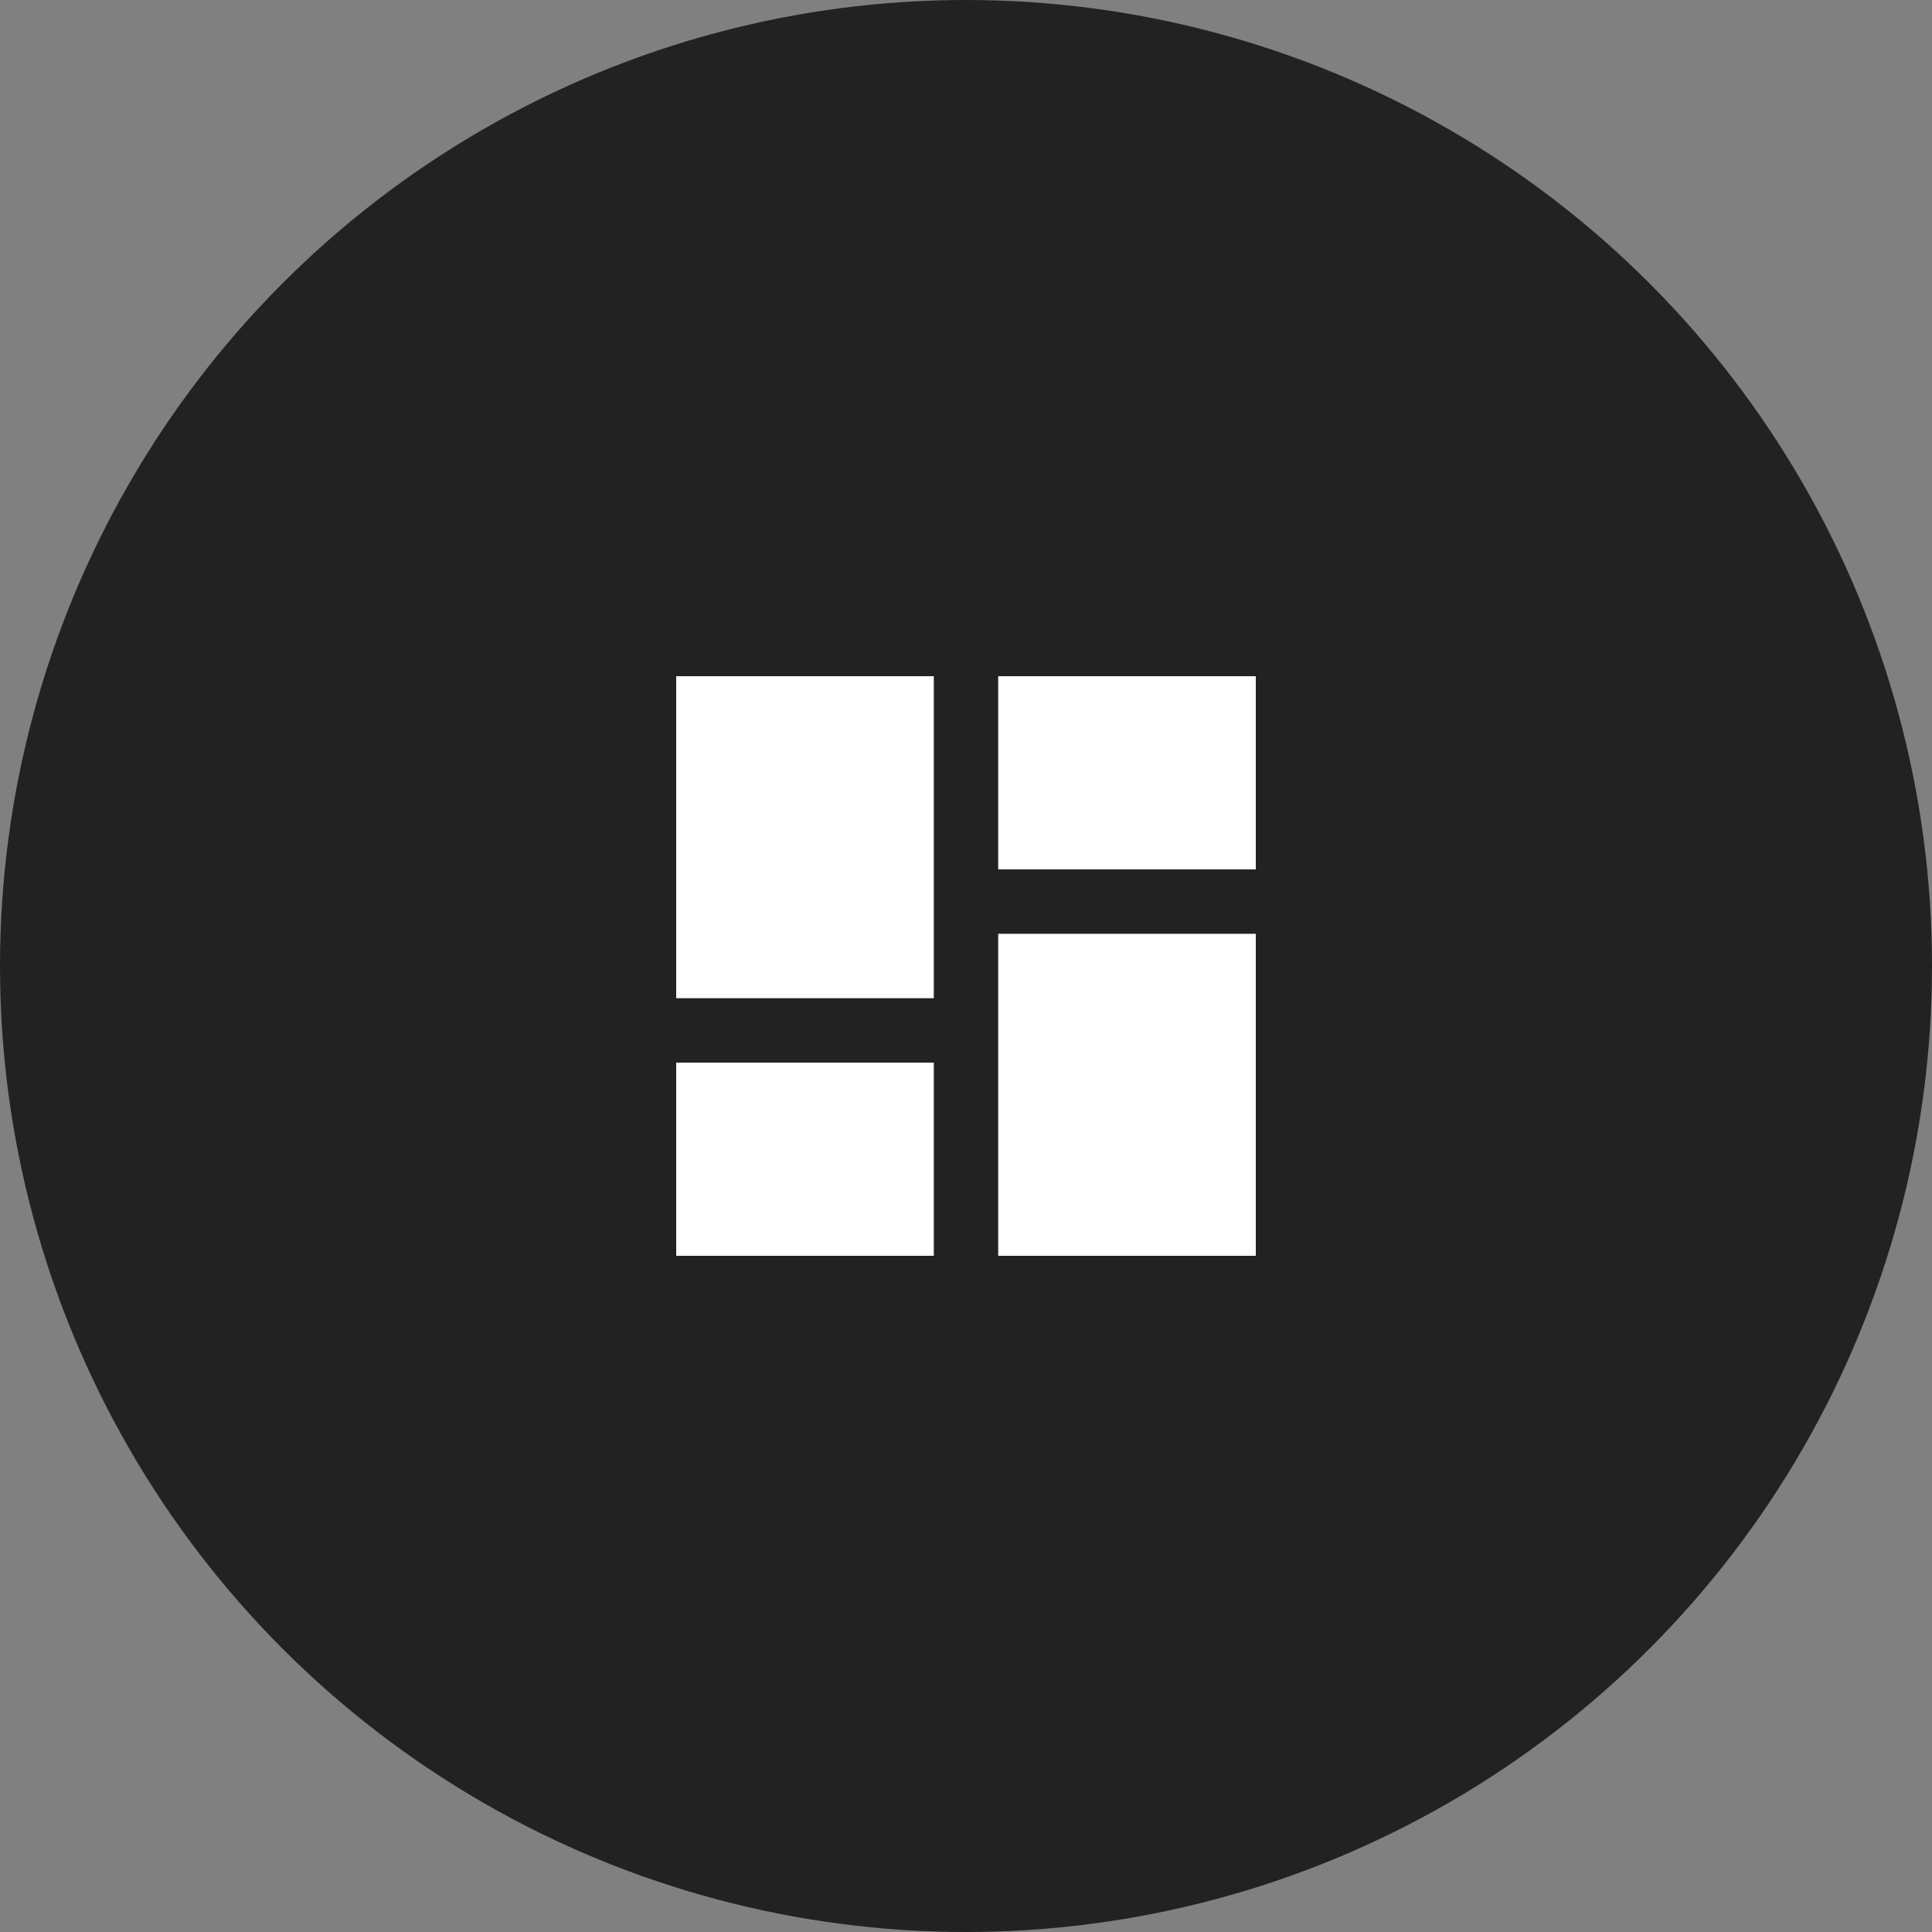 <svg width="60" height="60" viewBox="0 0 60 60" xmlns="http://www.w3.org/2000/svg"><rect x="0" y="0" width="60" height="60" fill="#808080" stroke="none"/><title>enterprise_ico</title><g fill="none" fill-rule="evenodd"><circle fill="#222" cx="30" cy="30" r="30"/><path d="M18 18h24v24H18z"/><path d="M21 31h8V21h-8v10zm0 8h8v-6h-8v6zm10 0h8V29h-8v10zm0-18v6h8v-6h-8z" fill="#FFF" fill-rule="nonzero"/></g></svg>